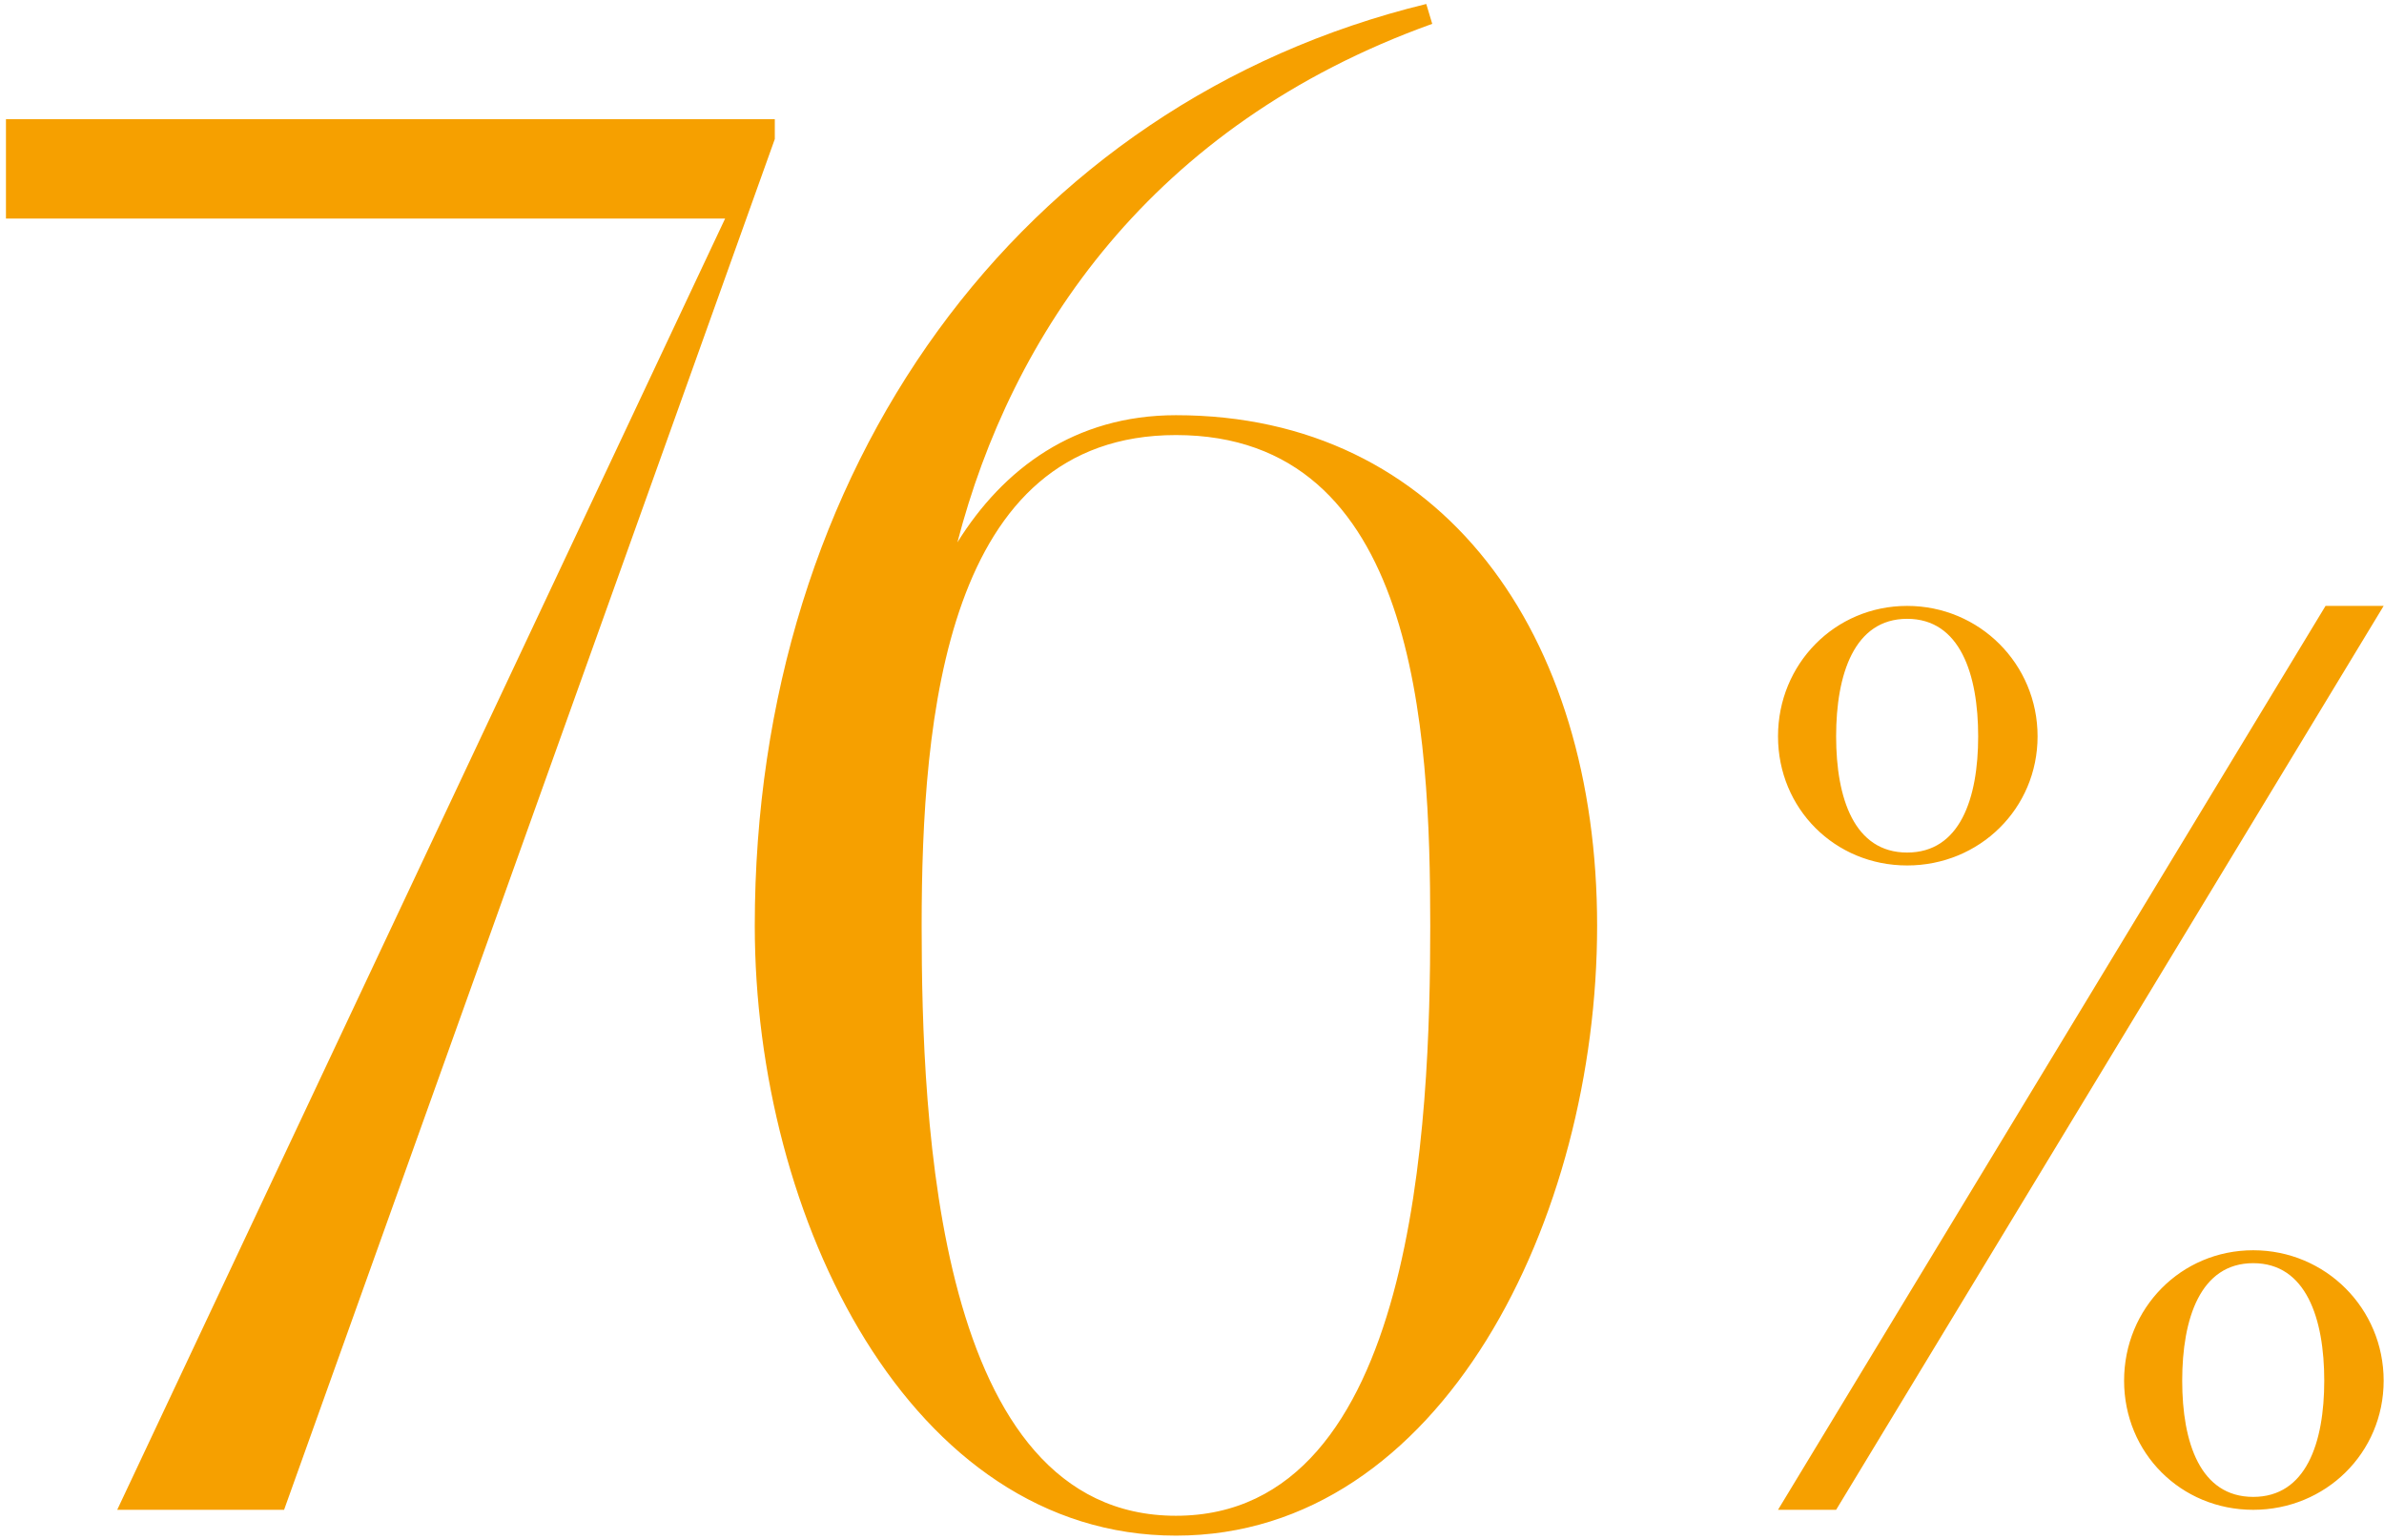 <?xml version="1.0" encoding="UTF-8"?>
<svg width="240px" height="155px" viewBox="0 0 240 155" version="1.1" xmlns="http://www.w3.org/2000/svg" xmlns:xlink="http://www.w3.org/1999/xlink">
    <!-- Generator: Sketch 53.2 (72643) - https://sketchapp.com -->
    <title>count-76-percent</title>
    <desc>Created with Sketch.</desc>
    <g id="Page-1" stroke="none" stroke-width="1" fill="none" fill-rule="evenodd">
        <g id="count-76-percent" fill="#F6A000" fill-rule="nonzero">
            <path d="M0.6,12 L0.6,22 L73,22 L11.8,152 L28.6,152 L78,14 L78,12 L0.6,12 Z M144.184,2.4 L143.584,0.4 C102.584,10.4 75.984,47.2 75.984,93.2 C75.984,122.6 91.584,154.6 118.384,154.6 C145.184,154.6 160.784,122.6 160.784,93.2 C160.784,63.8 145.184,41.8 118.384,41.8 C108.184,41.8 100.984,47.2 96.384,54.6 C101.784,33.8 115.784,12.6 144.184,2.4 Z M118.384,43.8 C142.584,43.8 143.984,73.4 143.984,93.2 C143.984,112.8 142.584,152.6 118.384,152.6 C94.184,152.6 92.784,112.8 92.784,93.2 C92.784,72.2 95.184,43.8 118.384,43.8 Z M213.835,139 C213.835,146.28 219.555,152 226.835,152 C234.115,152 239.965,146.28 239.965,139 C239.965,131.72 234.115,125.87 226.835,125.87 C219.555,125.87 213.835,131.72 213.835,139 Z M219.685,139 C219.685,132.76 221.505,127.17 226.835,127.17 C232.165,127.17 233.985,132.76 233.985,139 C233.985,145.24 232.165,150.7 226.835,150.7 C221.505,150.7 219.685,145.24 219.685,139 Z M239.965,61 L234.115,61 L178.995,152 L184.845,152 L239.965,61 Z M178.995,74.13 C178.995,81.41 184.715,87.13 191.995,87.13 C199.275,87.13 205.125,81.41 205.125,74.13 C205.125,66.85 199.275,61 191.995,61 C184.715,61 178.995,66.85 178.995,74.13 Z M184.845,74.13 C184.845,67.89 186.665,62.3 191.995,62.3 C197.325,62.3 199.145,67.89 199.145,74.13 C199.145,80.37 197.325,85.83 191.995,85.83 C186.665,85.83 184.845,80.37 184.845,74.13 Z" id="Shape"></path>
        </g>
    </g>
</svg>